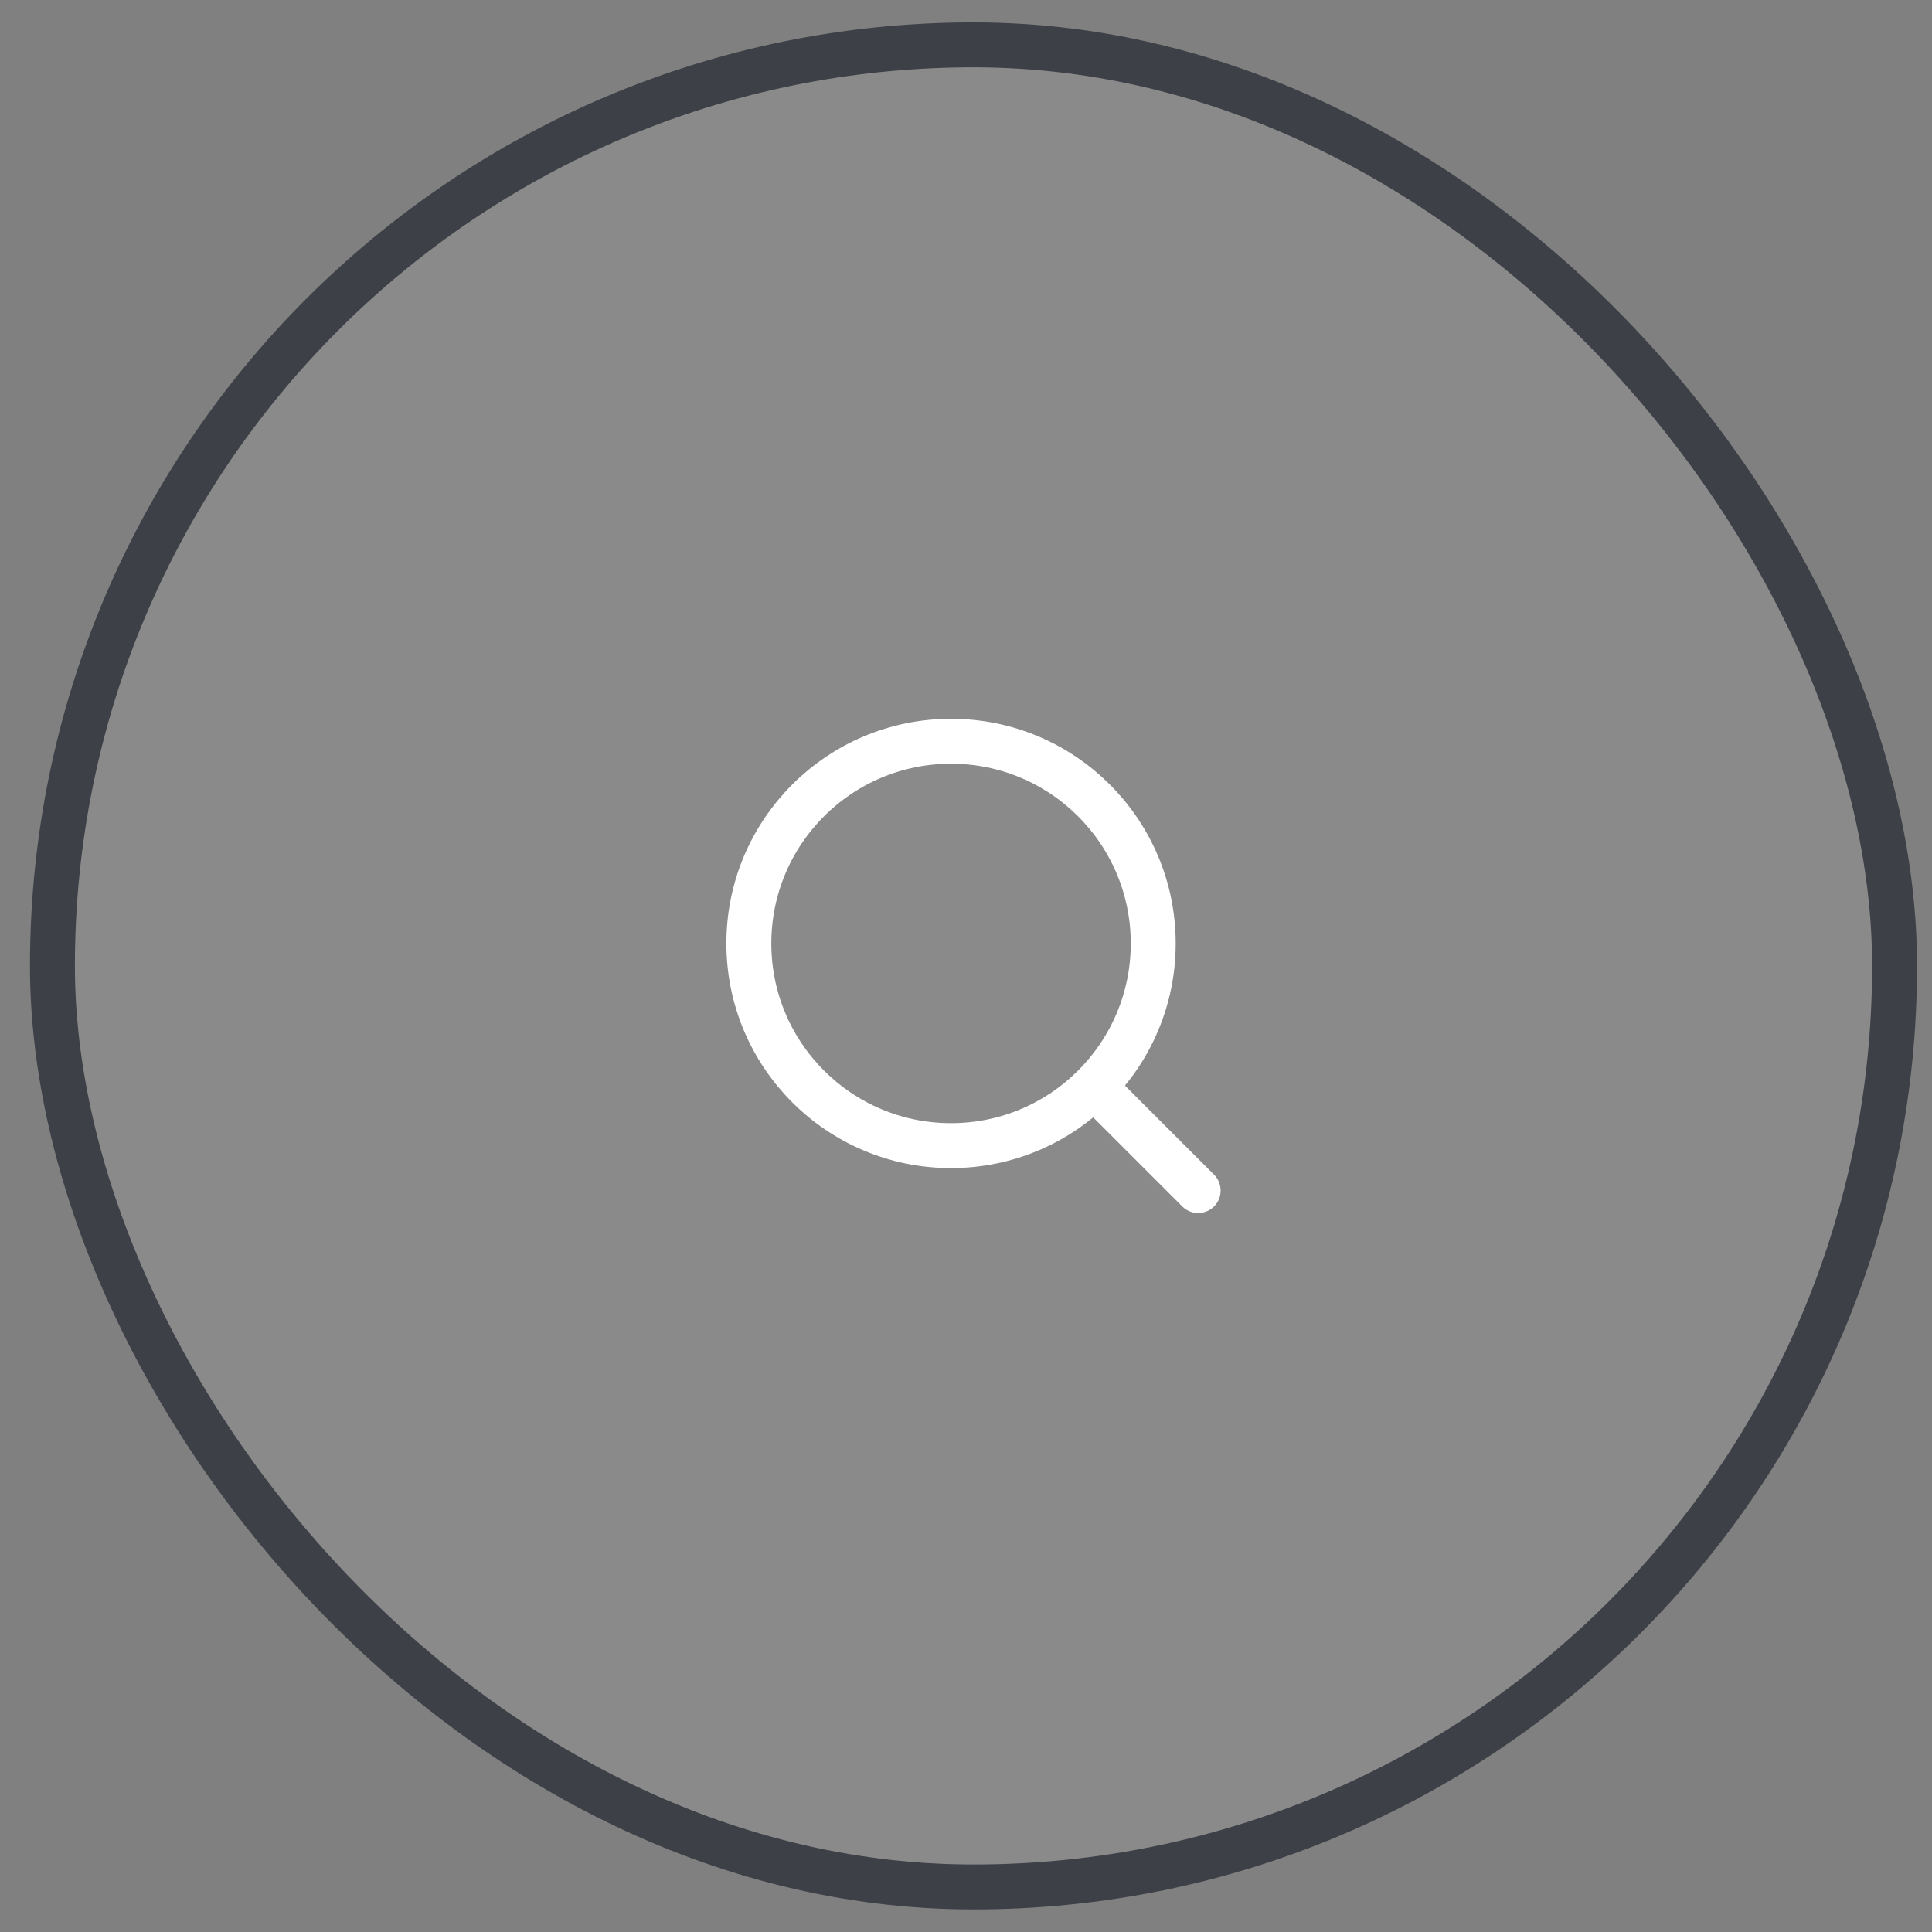 <svg width="43" height="43" viewBox="0 0 43 43" fill="none" xmlns="http://www.w3.org/2000/svg">
    <rect x="0" y="0" width="43" height="43" fill="#808080" stroke="none"/>
    <rect x="1.167" y="0.998" width="41" height="41" rx="20.5" fill="white" fill-opacity="0.08"/>
    <rect x="1.167" y="0.998" width="41" height="41" rx="20.5" stroke="#3D4047"/>
    <g clip-path="url(#clip0_4389_20855)">
        <path d="M24.417 24.248L26.667 26.498" stroke="white" stroke-linecap="round" stroke-linejoin="round"/>
        <path
            d="M25.667 20.998C25.667 18.513 23.652 16.498 21.167 16.498C18.682 16.498 16.667 18.513 16.667 20.998C16.667 23.483 18.682 25.498 21.167 25.498C23.652 25.498 25.667 23.483 25.667 20.998Z"
            stroke="white" stroke-linejoin="round"/>
    </g>
    <defs>
        <clipPath id="clip0_4389_20855">
            <rect width="12" height="12" fill="white" transform="translate(15.667 15.498)"/>
        </clipPath>
    </defs>
</svg>
